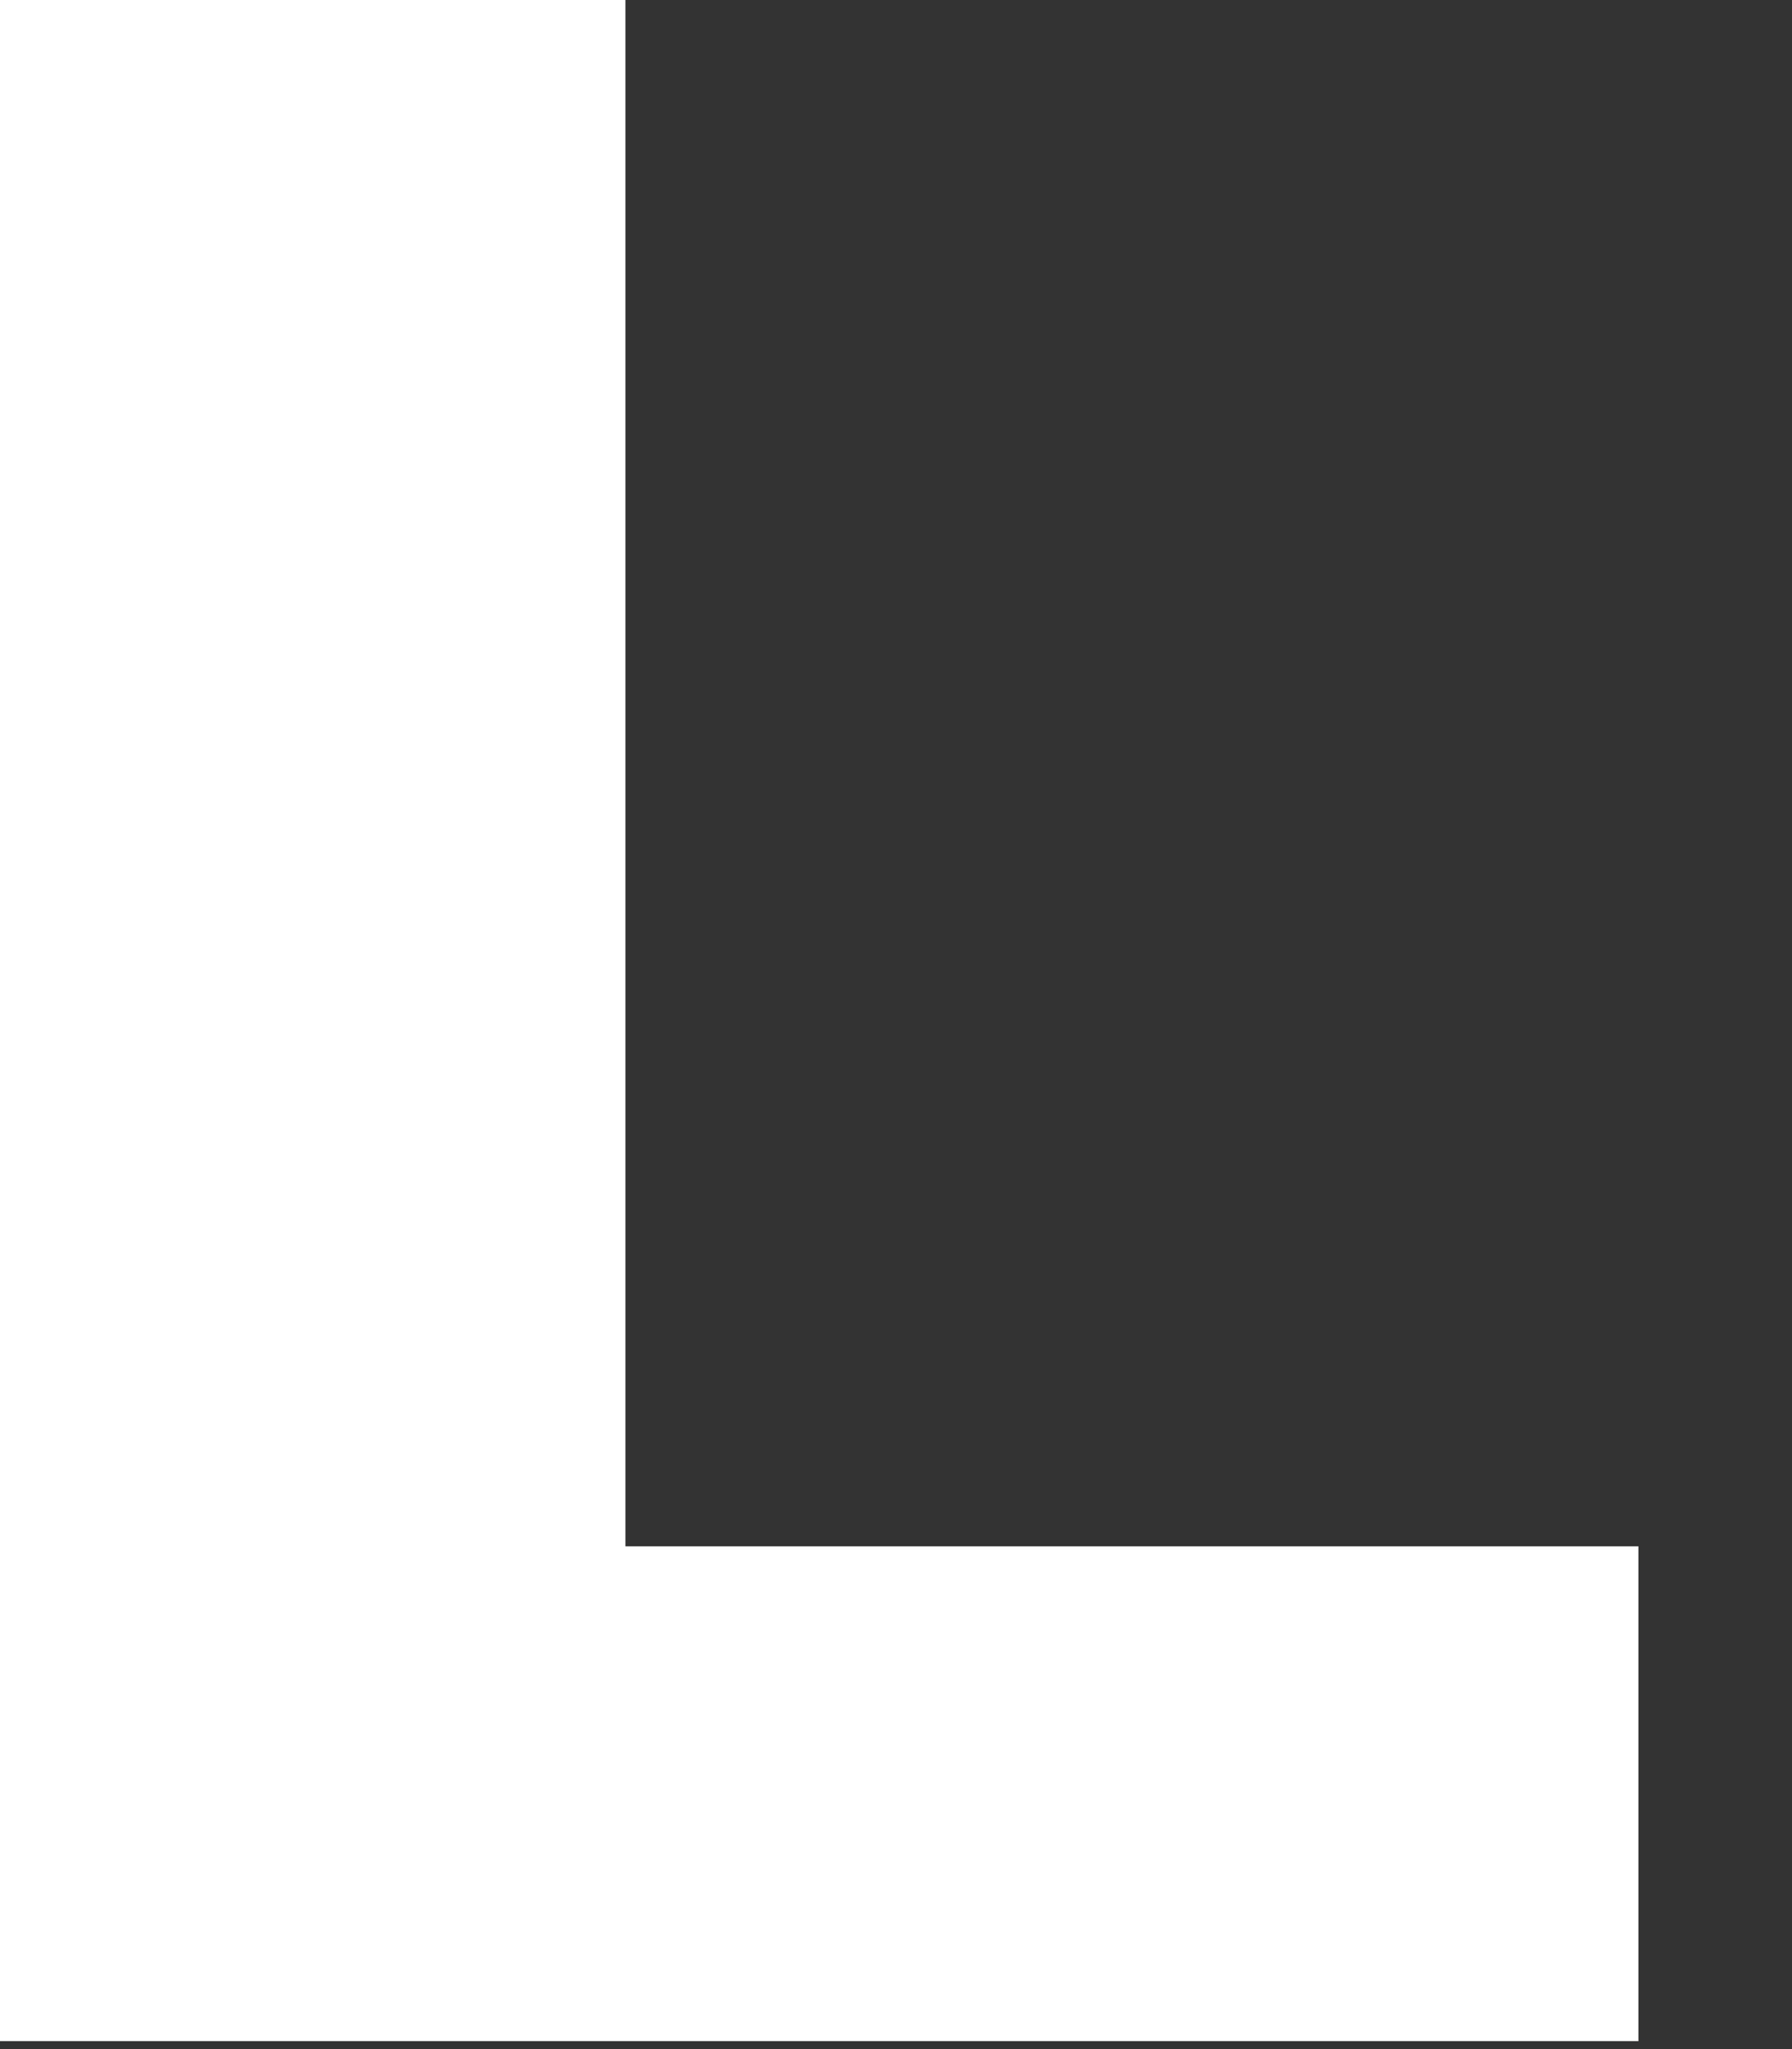 <?xml version="1.0" encoding="utf-8"?>
<svg xmlns="http://www.w3.org/2000/svg" fill="none" height="100%" overflow="visible" preserveAspectRatio="none" style="display: block;" viewBox="0 0 7 8" width="100%">
<rect x="0" y="0" width="7" height="8" fill="#333333" stroke="none"/>
<path d="M2.443 6.037C3.81 6.037 5.081 6.037 6.4 6.037C6.4 6.713 6.4 7.341 6.4 7.969C4.25 7.969 2.15 7.969 0 7.969C0 5.313 0 2.656 0 0C0.83 0 1.612 0 2.443 0C2.443 1.98 2.443 3.96 2.443 6.037Z" fill="white" id="Vector"/>
</svg>